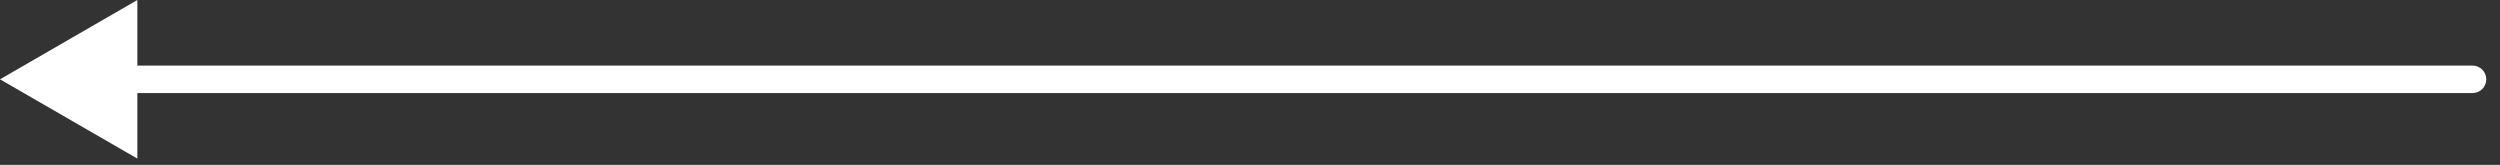 <svg width="91" height="6" viewBox="0 0 91 6" fill="none" xmlns="http://www.w3.org/2000/svg">
<rect x="0" y="0" width="91" height="6" fill="#333333" stroke="none"/>
<path d="M90 3.387C90.276 3.387 90.5 3.163 90.5 2.887C90.5 2.611 90.276 2.387 90 2.387L90 2.887L90 3.387ZM0 2.887L5 5.773L5 -4.00943e-05L0 2.887ZM90 2.887L90 2.387L4.5 2.387L4.5 2.887L4.5 3.387L90 3.387L90 2.887Z" fill="white"/>
</svg>

